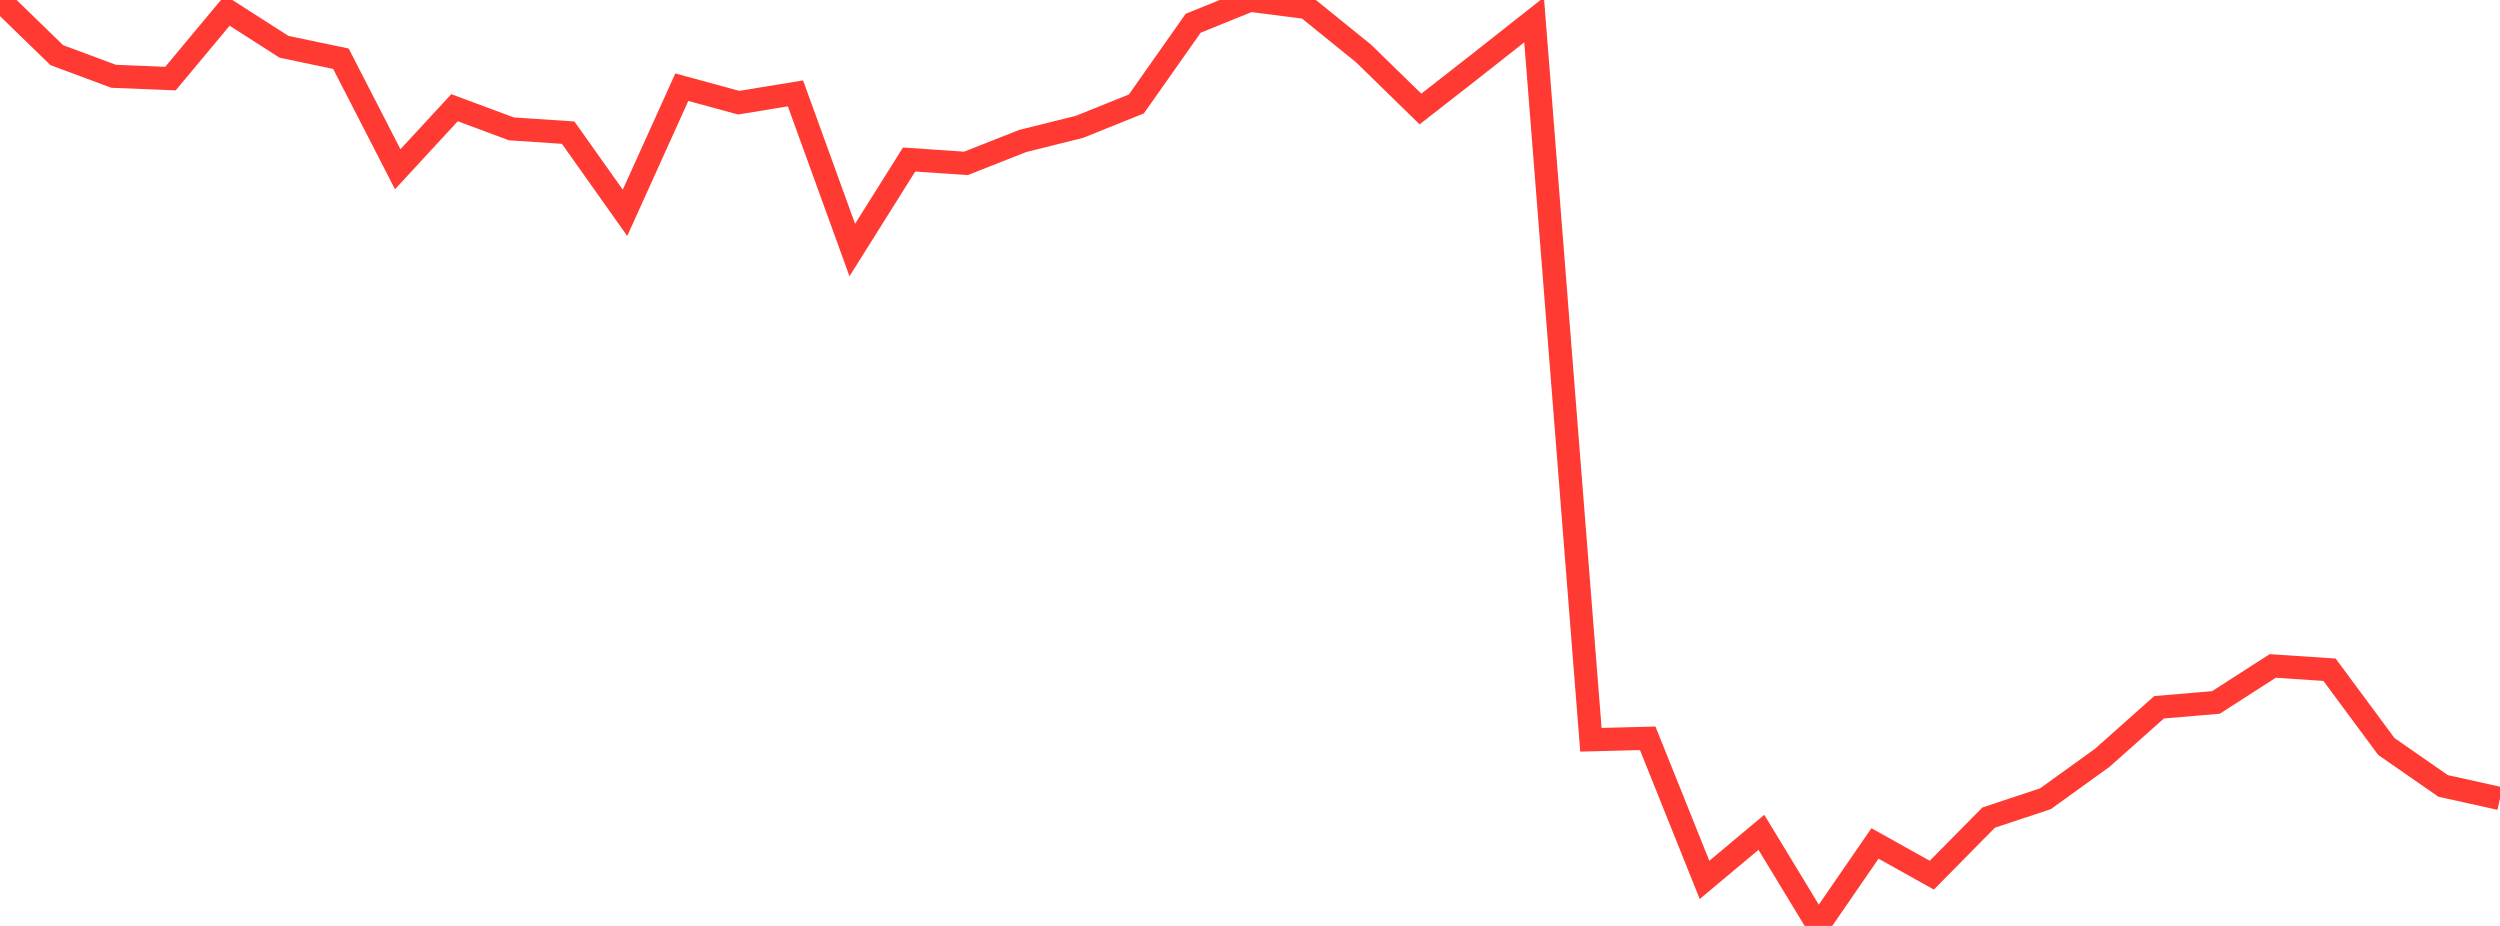 <?xml version="1.0" standalone="no"?>
<!DOCTYPE svg PUBLIC "-//W3C//DTD SVG 1.1//EN" "http://www.w3.org/Graphics/SVG/1.1/DTD/svg11.dtd">

<svg width="135" height="50" viewBox="0 0 135 50" preserveAspectRatio="none" 
  xmlns="http://www.w3.org/2000/svg"
  xmlns:xlink="http://www.w3.org/1999/xlink">


<polyline points="0.0, 0.0 3.068, 2.979 6.136, 4.12 9.205, 4.244 12.273, 0.566 15.341, 2.529 18.409, 3.17 21.477, 9.139 24.545, 5.816 27.614, 6.958 30.682, 7.164 33.75, 11.493 36.818, 4.708 39.886, 5.545 42.955, 5.043 46.023, 13.502 49.091, 8.614 52.159, 8.823 55.227, 7.613 58.295, 6.848 61.364, 5.613 64.432, 1.255 67.5, 0.012 70.568, 0.407 73.636, 2.891 76.705, 5.886 79.773, 3.49 82.841, 1.071 85.909, 39.947 88.977, 39.869 92.045, 47.515 95.114, 44.945 98.182, 50.0 101.25, 45.546 104.318, 47.26 107.386, 44.151 110.455, 43.132 113.523, 40.921 116.591, 38.192 119.659, 37.933 122.727, 35.961 125.795, 36.165 128.864, 40.312 131.932, 42.441 135.0, 43.12" fill="none" stroke="#ff3a33" stroke-width="1.25"/>

</svg>